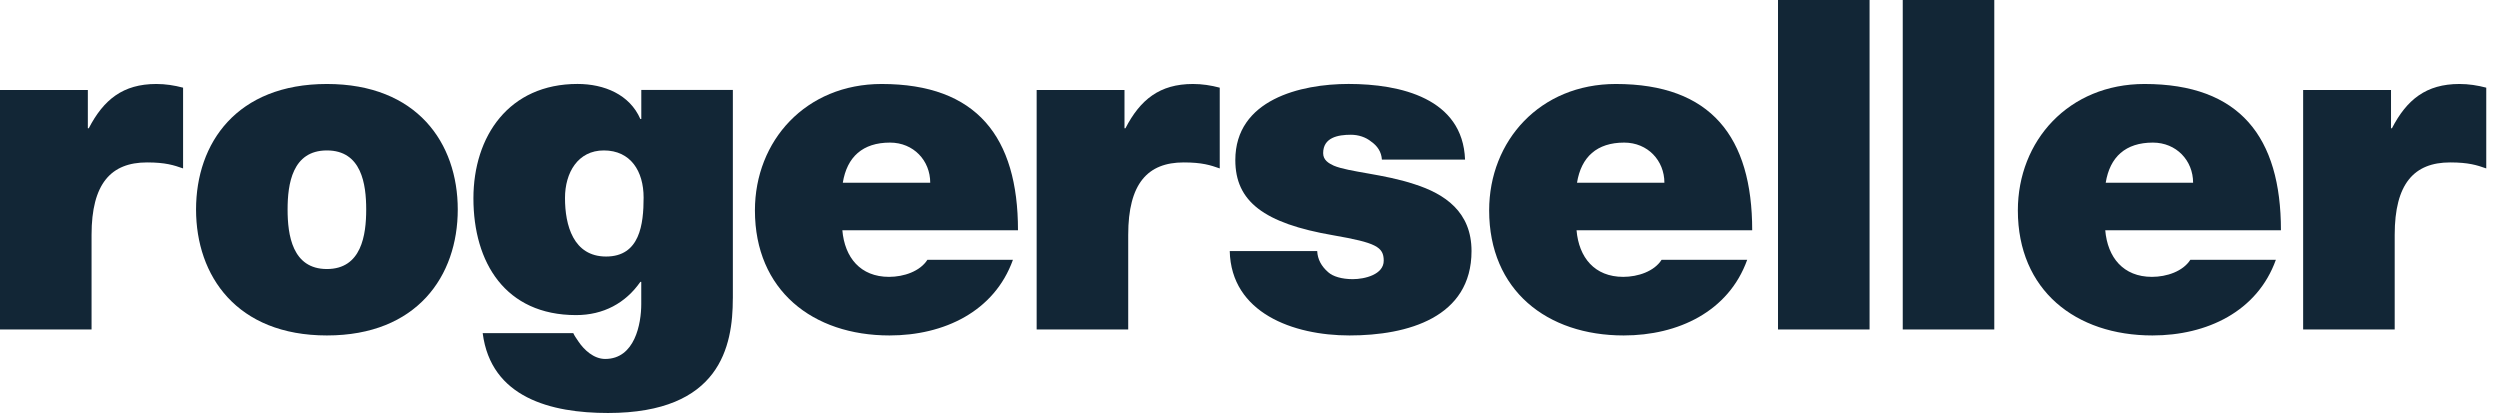 <svg width="133" height="22" viewBox="0 0 133 22" fill="none" xmlns="http://www.w3.org/2000/svg">
<path d="M0 4.788H4.673V6.825H4.722C5.511 5.302 6.543 4.468 8.314 4.468C8.807 4.468 9.272 4.541 9.74 4.664V8.96C9.248 8.788 8.807 8.641 7.822 8.641C5.903 8.641 4.871 9.77 4.871 12.493V17.528H0V4.788Z" fill="#122636"/>
<path d="M17.392 17.846C12.597 17.846 10.43 14.681 10.43 11.146C10.43 7.61 12.595 4.468 17.392 4.468C22.188 4.468 24.353 7.61 24.353 11.146C24.353 14.681 22.188 17.846 17.392 17.846ZM17.392 8.003C15.546 8.003 15.3 9.796 15.3 11.146C15.3 12.495 15.546 14.312 17.392 14.312C19.236 14.312 19.482 12.495 19.482 11.146C19.482 9.796 19.236 8.003 17.392 8.003Z" fill="#122636"/>
<path d="M38.986 15.881C38.986 18.412 38.322 21.971 32.344 21.971C29.319 21.971 26.12 21.16 25.679 17.724H30.5C30.548 17.845 30.672 18.017 30.771 18.165C31.066 18.606 31.583 19.096 32.197 19.096C33.772 19.096 34.115 17.23 34.115 16.176V14.996H34.066C33.279 16.127 32.099 16.763 30.647 16.763C26.883 16.763 25.186 13.966 25.186 10.553C25.186 7.24 27.079 4.466 30.722 4.466C32.148 4.466 33.501 5.03 34.067 6.332H34.117V4.785H38.988V15.881H38.986ZM32.245 13.647C34.042 13.647 34.24 11.931 34.24 10.508C34.24 9.108 33.55 8.003 32.124 8.003C30.746 8.003 30.058 9.183 30.058 10.531C30.056 11.981 30.5 13.647 32.245 13.647Z" fill="#122636"/>
<path d="M44.813 12.249C44.936 13.697 45.772 14.729 47.297 14.729C48.083 14.729 48.945 14.436 49.337 13.823H53.887C52.903 16.571 50.223 17.846 47.321 17.846C43.236 17.846 40.162 15.444 40.162 11.194C40.162 7.489 42.868 4.468 46.903 4.468C51.966 4.468 54.157 7.291 54.157 12.249H44.813ZM49.488 9.721C49.488 8.543 48.602 7.586 47.348 7.586C45.896 7.586 45.059 8.347 44.837 9.721H49.488Z" fill="#122636"/>
<path d="M55.15 4.788H59.823V6.825H59.873C60.659 5.302 61.693 4.468 63.464 4.468C63.957 4.468 64.423 4.541 64.89 4.664V8.96C64.399 8.788 63.957 8.641 62.973 8.641C61.051 8.641 60.021 9.77 60.021 12.493V17.528H55.15V4.788Z" fill="#122636"/>
<path d="M73.517 8.493C73.492 8.076 73.272 7.758 72.951 7.536C72.654 7.291 72.261 7.169 71.867 7.169C71.178 7.169 70.392 7.315 70.392 8.149C70.392 8.519 70.689 8.689 70.956 8.813C71.772 9.157 73.614 9.256 75.239 9.796C76.863 10.312 78.285 11.269 78.285 13.355C78.285 16.89 74.89 17.846 71.792 17.846C68.793 17.846 65.497 16.644 65.422 13.355H70.075C70.097 13.796 70.294 14.165 70.663 14.484C70.909 14.705 71.376 14.851 71.966 14.851C72.606 14.851 73.614 14.606 73.614 13.869C73.614 13.133 73.195 12.912 70.934 12.518C67.218 11.88 65.719 10.702 65.719 8.517C65.719 5.301 69.185 4.466 71.745 4.466C74.498 4.466 77.82 5.227 77.941 8.491H73.517V8.493Z" fill="#122636"/>
<path d="M83.872 12.249C83.995 13.697 84.83 14.729 86.356 14.729C87.142 14.729 88.004 14.436 88.396 13.823H92.95C91.965 16.571 89.281 17.846 86.379 17.846C82.297 17.846 79.223 15.444 79.223 11.194C79.223 7.489 81.928 4.468 85.963 4.468C91.03 4.468 93.217 7.291 93.217 12.249H83.872ZM88.546 9.721C88.546 8.543 87.661 7.586 86.407 7.586C84.957 7.586 84.119 8.347 83.897 9.721H88.546Z" fill="#122636"/>
<path d="M94.59 0H99.461V17.528H94.59V0Z" fill="#122636"/>
<path d="M101.226 0H106.096V17.528H101.226V0Z" fill="#122636"/>
<path d="M111.999 12.249C112.123 13.697 112.959 14.729 114.484 14.729C115.271 14.729 116.132 14.436 116.525 13.823H121.075C120.09 16.571 117.41 17.846 114.508 17.846C110.426 17.846 107.35 15.444 107.35 11.194C107.35 7.489 110.054 4.468 114.088 4.468C119.155 4.468 121.346 7.291 121.346 12.249H111.999ZM116.673 9.721C116.673 8.543 115.786 7.586 114.532 7.586C113.082 7.586 112.246 8.347 112.024 9.721H116.673Z" fill="#122636"/>
<path d="M122.529 4.788H127.202V6.825H127.251C128.038 5.302 129.072 4.468 130.841 4.468C131.336 4.468 131.801 4.541 132.269 4.664V8.96C131.778 8.788 131.334 8.641 130.348 8.641C128.43 8.641 127.398 9.77 127.398 12.493V17.528H122.527V4.788H122.529Z" fill="#122636"/>
</svg>
